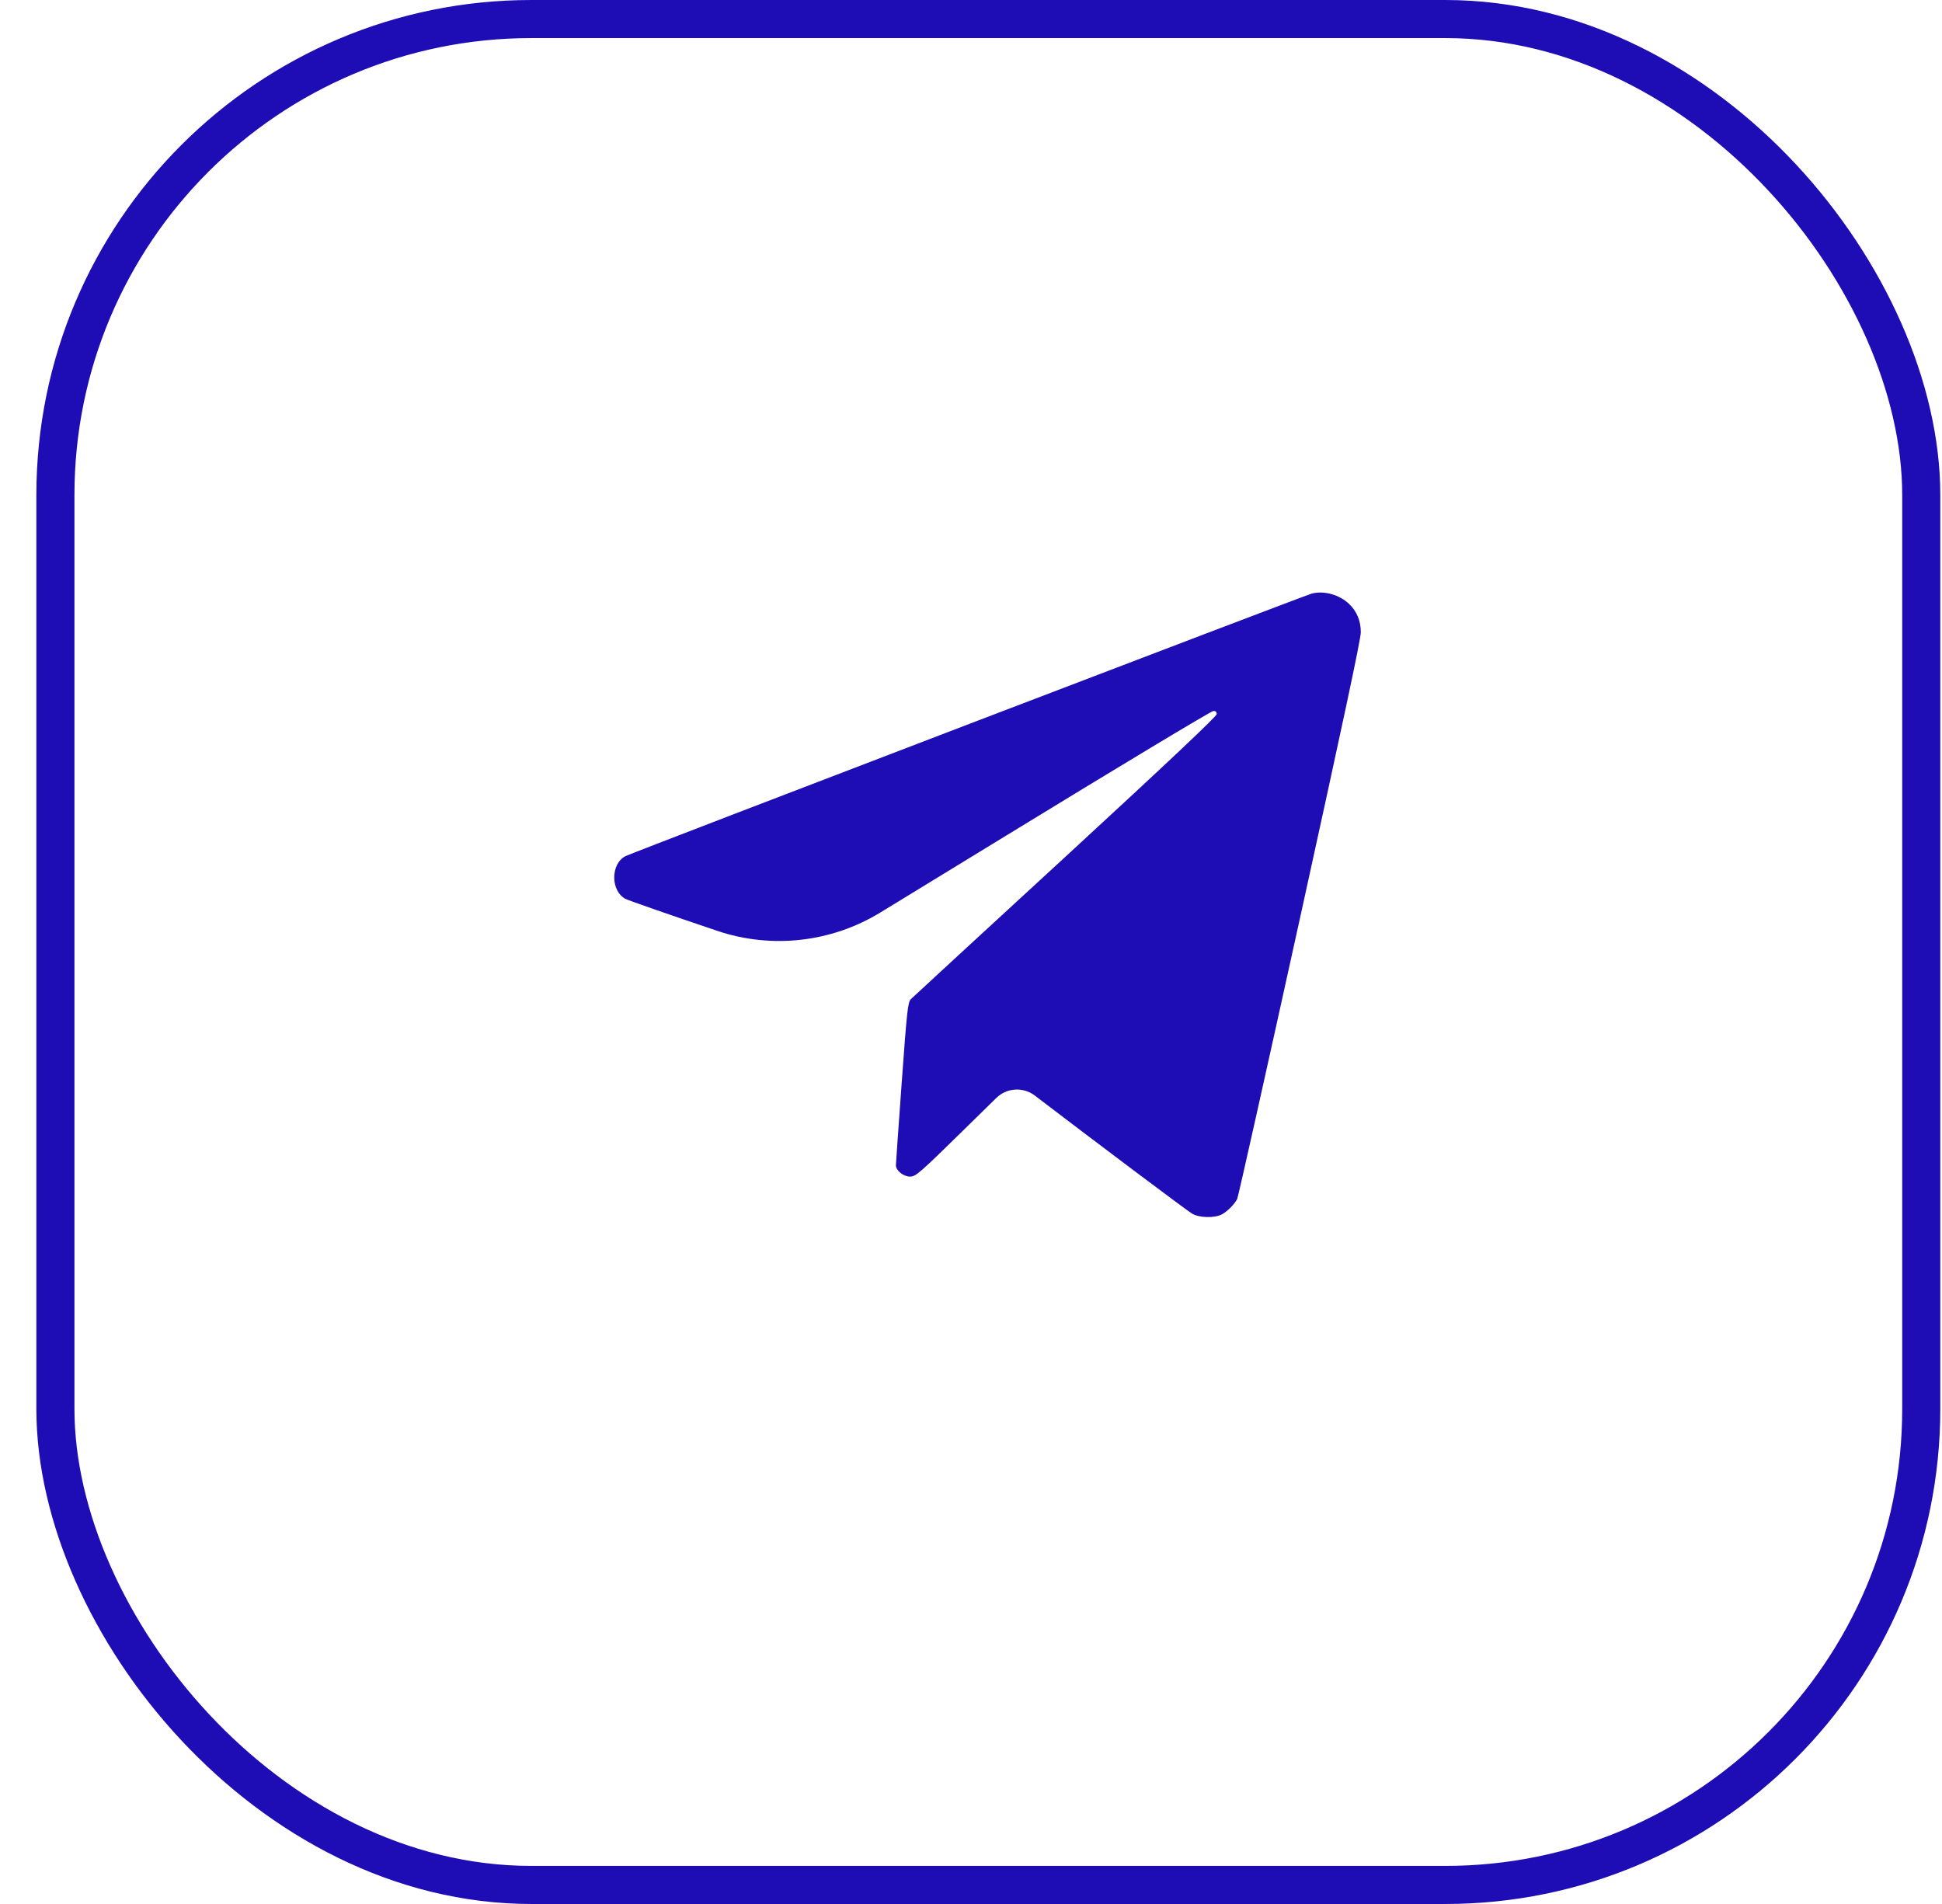 <?xml version="1.0" encoding="UTF-8"?> <svg xmlns="http://www.w3.org/2000/svg" width="51" height="50" viewBox="0 0 51 50" fill="none"><rect x="1.455" y="0.5" width="49" height="49" rx="12.5" stroke="#1E0CB5"></rect><path d="M34.455 15.586C34.275 15.63 16.623 22.382 16.426 22.483C16.032 22.684 16.032 23.402 16.43 23.607C16.496 23.642 17.572 24.019 18.819 24.439C20.253 24.927 21.829 24.752 23.121 23.962L26.429 21.94C29.366 20.142 31.812 18.671 31.864 18.671C31.921 18.667 31.952 18.693 31.952 18.754C31.952 18.811 30.691 20.002 27.983 22.496C25.799 24.504 23.97 26.189 23.922 26.237C23.843 26.32 23.821 26.491 23.681 28.421C23.598 29.576 23.528 30.556 23.528 30.6C23.528 30.74 23.725 30.898 23.9 30.898C24.049 30.898 24.14 30.819 25.353 29.629L26.164 28.834C26.439 28.564 26.871 28.537 27.177 28.771C28.77 29.988 31.168 31.79 31.304 31.869C31.488 31.983 31.895 31.992 32.087 31.891C32.227 31.817 32.42 31.624 32.49 31.488C32.516 31.44 33.256 28.128 34.135 24.133C35.255 19.039 35.737 16.785 35.737 16.606C35.737 16.299 35.632 16.054 35.426 15.857C35.172 15.617 34.779 15.507 34.455 15.586Z" fill="#1E0CB5"></path></svg> 